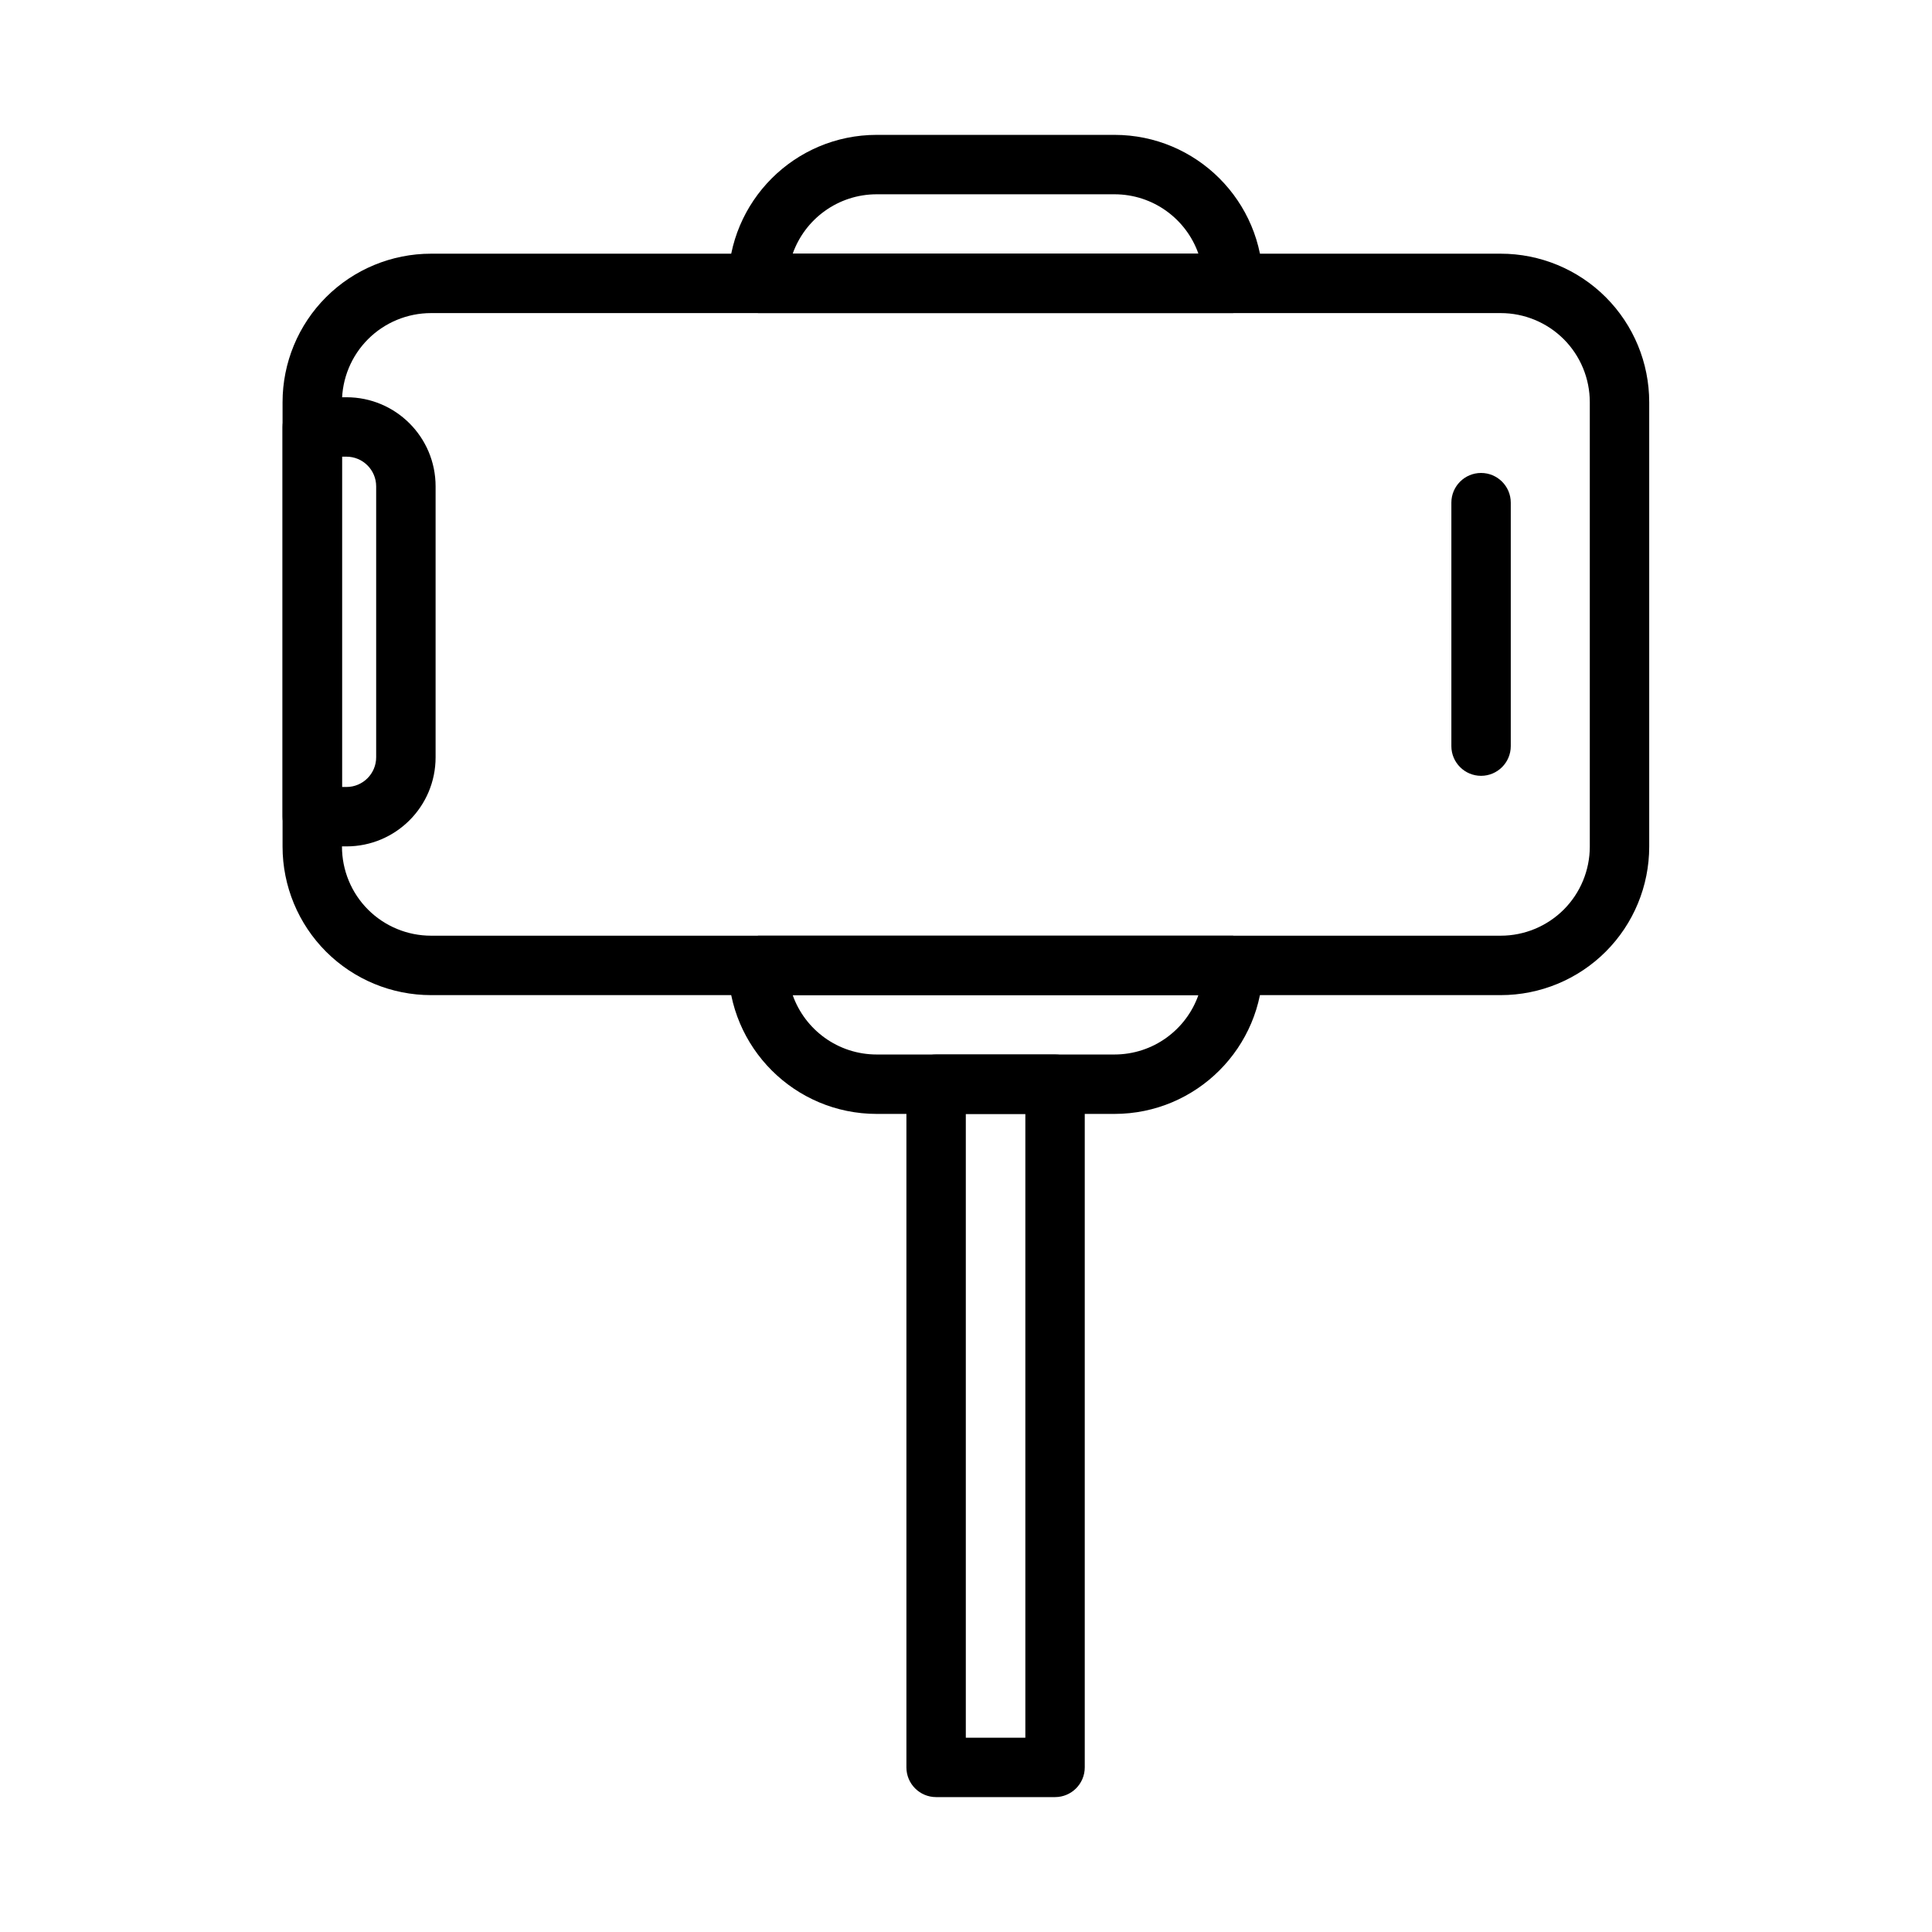 <?xml version="1.0" encoding="UTF-8"?>
<!-- The Best Svg Icon site in the world: iconSvg.co, Visit us! https://iconsvg.co -->
<svg fill="#000000" width="800px" height="800px" version="1.1" viewBox="144 144 512 512" xmlns="http://www.w3.org/2000/svg">
 <g fill-rule="evenodd">
  <path d="m258.24 211.23c-10.438 0-20.453 4.141-27.836 11.523-7.383 7.383-11.523 17.398-11.523 27.836v117.77c0 10.438 4.141 20.453 11.523 27.836 7.383 7.383 17.398 11.523 27.836 11.523h283.46c10.438 0 20.453-4.141 27.836-11.523s11.523-17.398 11.523-27.836v-117.77c0-10.438-4.141-20.453-11.523-27.836s-17.398-11.523-27.836-11.523zm0 15.742h283.46c6.266 0 12.266 2.488 16.703 6.91 4.426 4.426 6.91 10.438 6.91 16.703v117.77c0 6.266-2.488 12.281-6.91 16.703-4.441 4.426-10.438 6.91-16.703 6.91h-283.46c-6.266 0-12.281-2.488-16.703-6.91-4.426-4.426-6.91-10.438-6.91-16.703v-117.77c0-6.266 2.488-12.281 6.91-16.703 4.426-4.426 10.438-6.91 16.703-6.91z"/>
  <path d="m544.37 341.73v-64.52c0-4.344-3.527-7.871-7.871-7.871s-7.871 3.527-7.871 7.871v64.52c0 4.344 3.527 7.871 7.871 7.871s7.871-3.527 7.871-7.871z"/>
  <path d="m226.75 249.28c-4.344 0-7.871 3.527-7.871 7.871v103.28c0 4.344 3.527 7.871 7.871 7.871h9.07c13.051 0 23.617-10.562 23.617-23.617v-71.793c0-13.051-10.562-23.617-23.617-23.617h-9.07zm7.871 15.742v87.535h1.195c4.344 0 7.871-3.527 7.871-7.871v-71.793c0-4.344-3.527-7.871-7.871-7.871z"/>
  <path d="m478.69 219.1c0-21.742-17.617-39.359-39.359-39.359h-62.977c-21.742 0-39.359 17.617-39.359 39.359h7.871v7.871h125.95v-7.871zm-17.098-7.871c-3.227-9.18-11.98-15.742-22.262-15.742h-62.977c-10.281 0-19.035 6.566-22.277 15.742z"/>
  <path d="m336.99 399.84c0 21.742 17.617 39.359 39.359 39.359h62.977c21.742 0 39.359-17.617 39.359-39.359h-7.871v-7.871h-125.95v7.871zm124.6 7.871h-107.52c3.242 9.18 11.996 15.742 22.277 15.742h62.977c10.281 0 19.035-6.566 22.262-15.742z"/>
  <path d="m431.47 431.33c0-4.344-3.527-7.871-7.871-7.871h-31.52c-4.344 0-7.871 3.527-7.871 7.871v181.05c0 4.344 3.527 7.871 7.871 7.871h31.52c4.344 0 7.871-3.527 7.871-7.871zm-31.52 7.871v165.31h15.777v-165.31z"/>
 </g>
</svg>